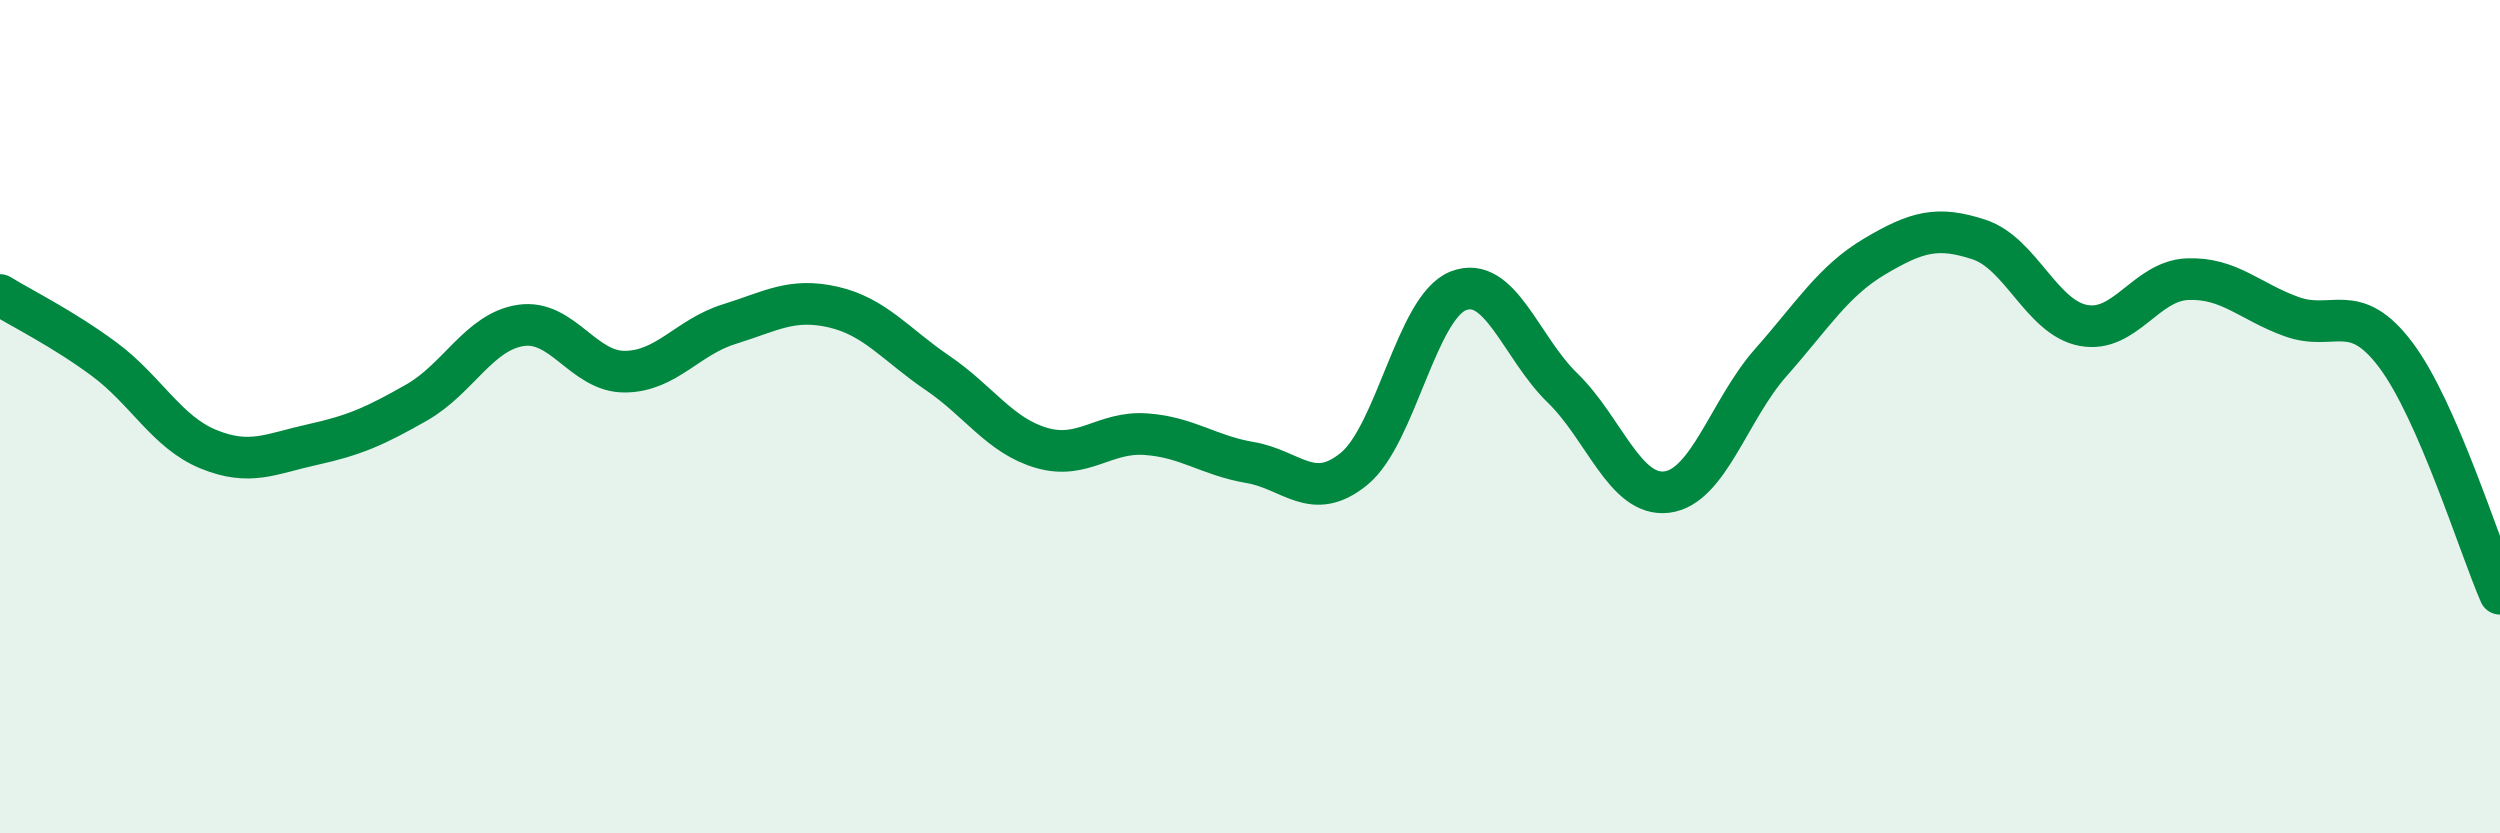 
    <svg width="60" height="20" viewBox="0 0 60 20" xmlns="http://www.w3.org/2000/svg">
      <path
        d="M 0,7.08 C 0.5,7.39 1.5,7.88 2.5,8.62 C 3.5,9.36 4,10.37 5,10.78 C 6,11.19 6.5,10.89 7.5,10.67 C 8.5,10.45 9,10.23 10,9.66 C 11,9.09 11.5,7.96 12.5,7.81 C 13.5,7.66 14,8.93 15,8.92 C 16,8.91 16.5,8.09 17.5,7.78 C 18.5,7.47 19,7.14 20,7.37 C 21,7.6 21.5,8.27 22.5,8.95 C 23.5,9.63 24,10.46 25,10.75 C 26,11.04 26.5,10.35 27.5,10.42 C 28.5,10.49 29,10.93 30,11.1 C 31,11.27 31.5,12.07 32.5,11.25 C 33.5,10.43 34,7.37 35,6.98 C 36,6.59 36.5,8.34 37.5,9.31 C 38.5,10.28 39,11.93 40,11.81 C 41,11.69 41.5,9.83 42.5,8.7 C 43.5,7.57 44,6.74 45,6.15 C 46,5.56 46.5,5.42 47.5,5.75 C 48.5,6.08 49,7.62 50,7.81 C 51,8 51.5,6.74 52.5,6.7 C 53.5,6.66 54,7.24 55,7.6 C 56,7.96 56.5,7.19 57.5,8.52 C 58.5,9.85 59.5,13.1 60,14.25L60 20L0 20Z"
        fill="#008740"
        opacity="0.1"
        stroke-linecap="round"
        stroke-linejoin="round"
      />
      <path
        d="M 0,7.08 C 0.5,7.39 1.5,7.88 2.5,8.62 C 3.5,9.36 4,10.37 5,10.78 C 6,11.19 6.5,10.89 7.5,10.67 C 8.5,10.45 9,10.23 10,9.66 C 11,9.09 11.5,7.96 12.5,7.81 C 13.5,7.66 14,8.93 15,8.92 C 16,8.91 16.5,8.09 17.5,7.78 C 18.5,7.47 19,7.14 20,7.37 C 21,7.6 21.5,8.27 22.5,8.95 C 23.5,9.63 24,10.46 25,10.75 C 26,11.04 26.5,10.35 27.5,10.42 C 28.5,10.49 29,10.93 30,11.1 C 31,11.27 31.5,12.07 32.5,11.25 C 33.5,10.43 34,7.37 35,6.98 C 36,6.59 36.5,8.34 37.5,9.31 C 38.5,10.28 39,11.93 40,11.81 C 41,11.69 41.5,9.83 42.5,8.7 C 43.5,7.57 44,6.74 45,6.15 C 46,5.56 46.5,5.42 47.5,5.75 C 48.5,6.08 49,7.62 50,7.81 C 51,8 51.5,6.74 52.5,6.7 C 53.5,6.66 54,7.24 55,7.6 C 56,7.96 56.5,7.19 57.5,8.52 C 58.5,9.85 59.5,13.1 60,14.25"
        stroke="#008740"
        stroke-width="1"
        fill="none"
        stroke-linecap="round"
        stroke-linejoin="round"
      />
    </svg>
  